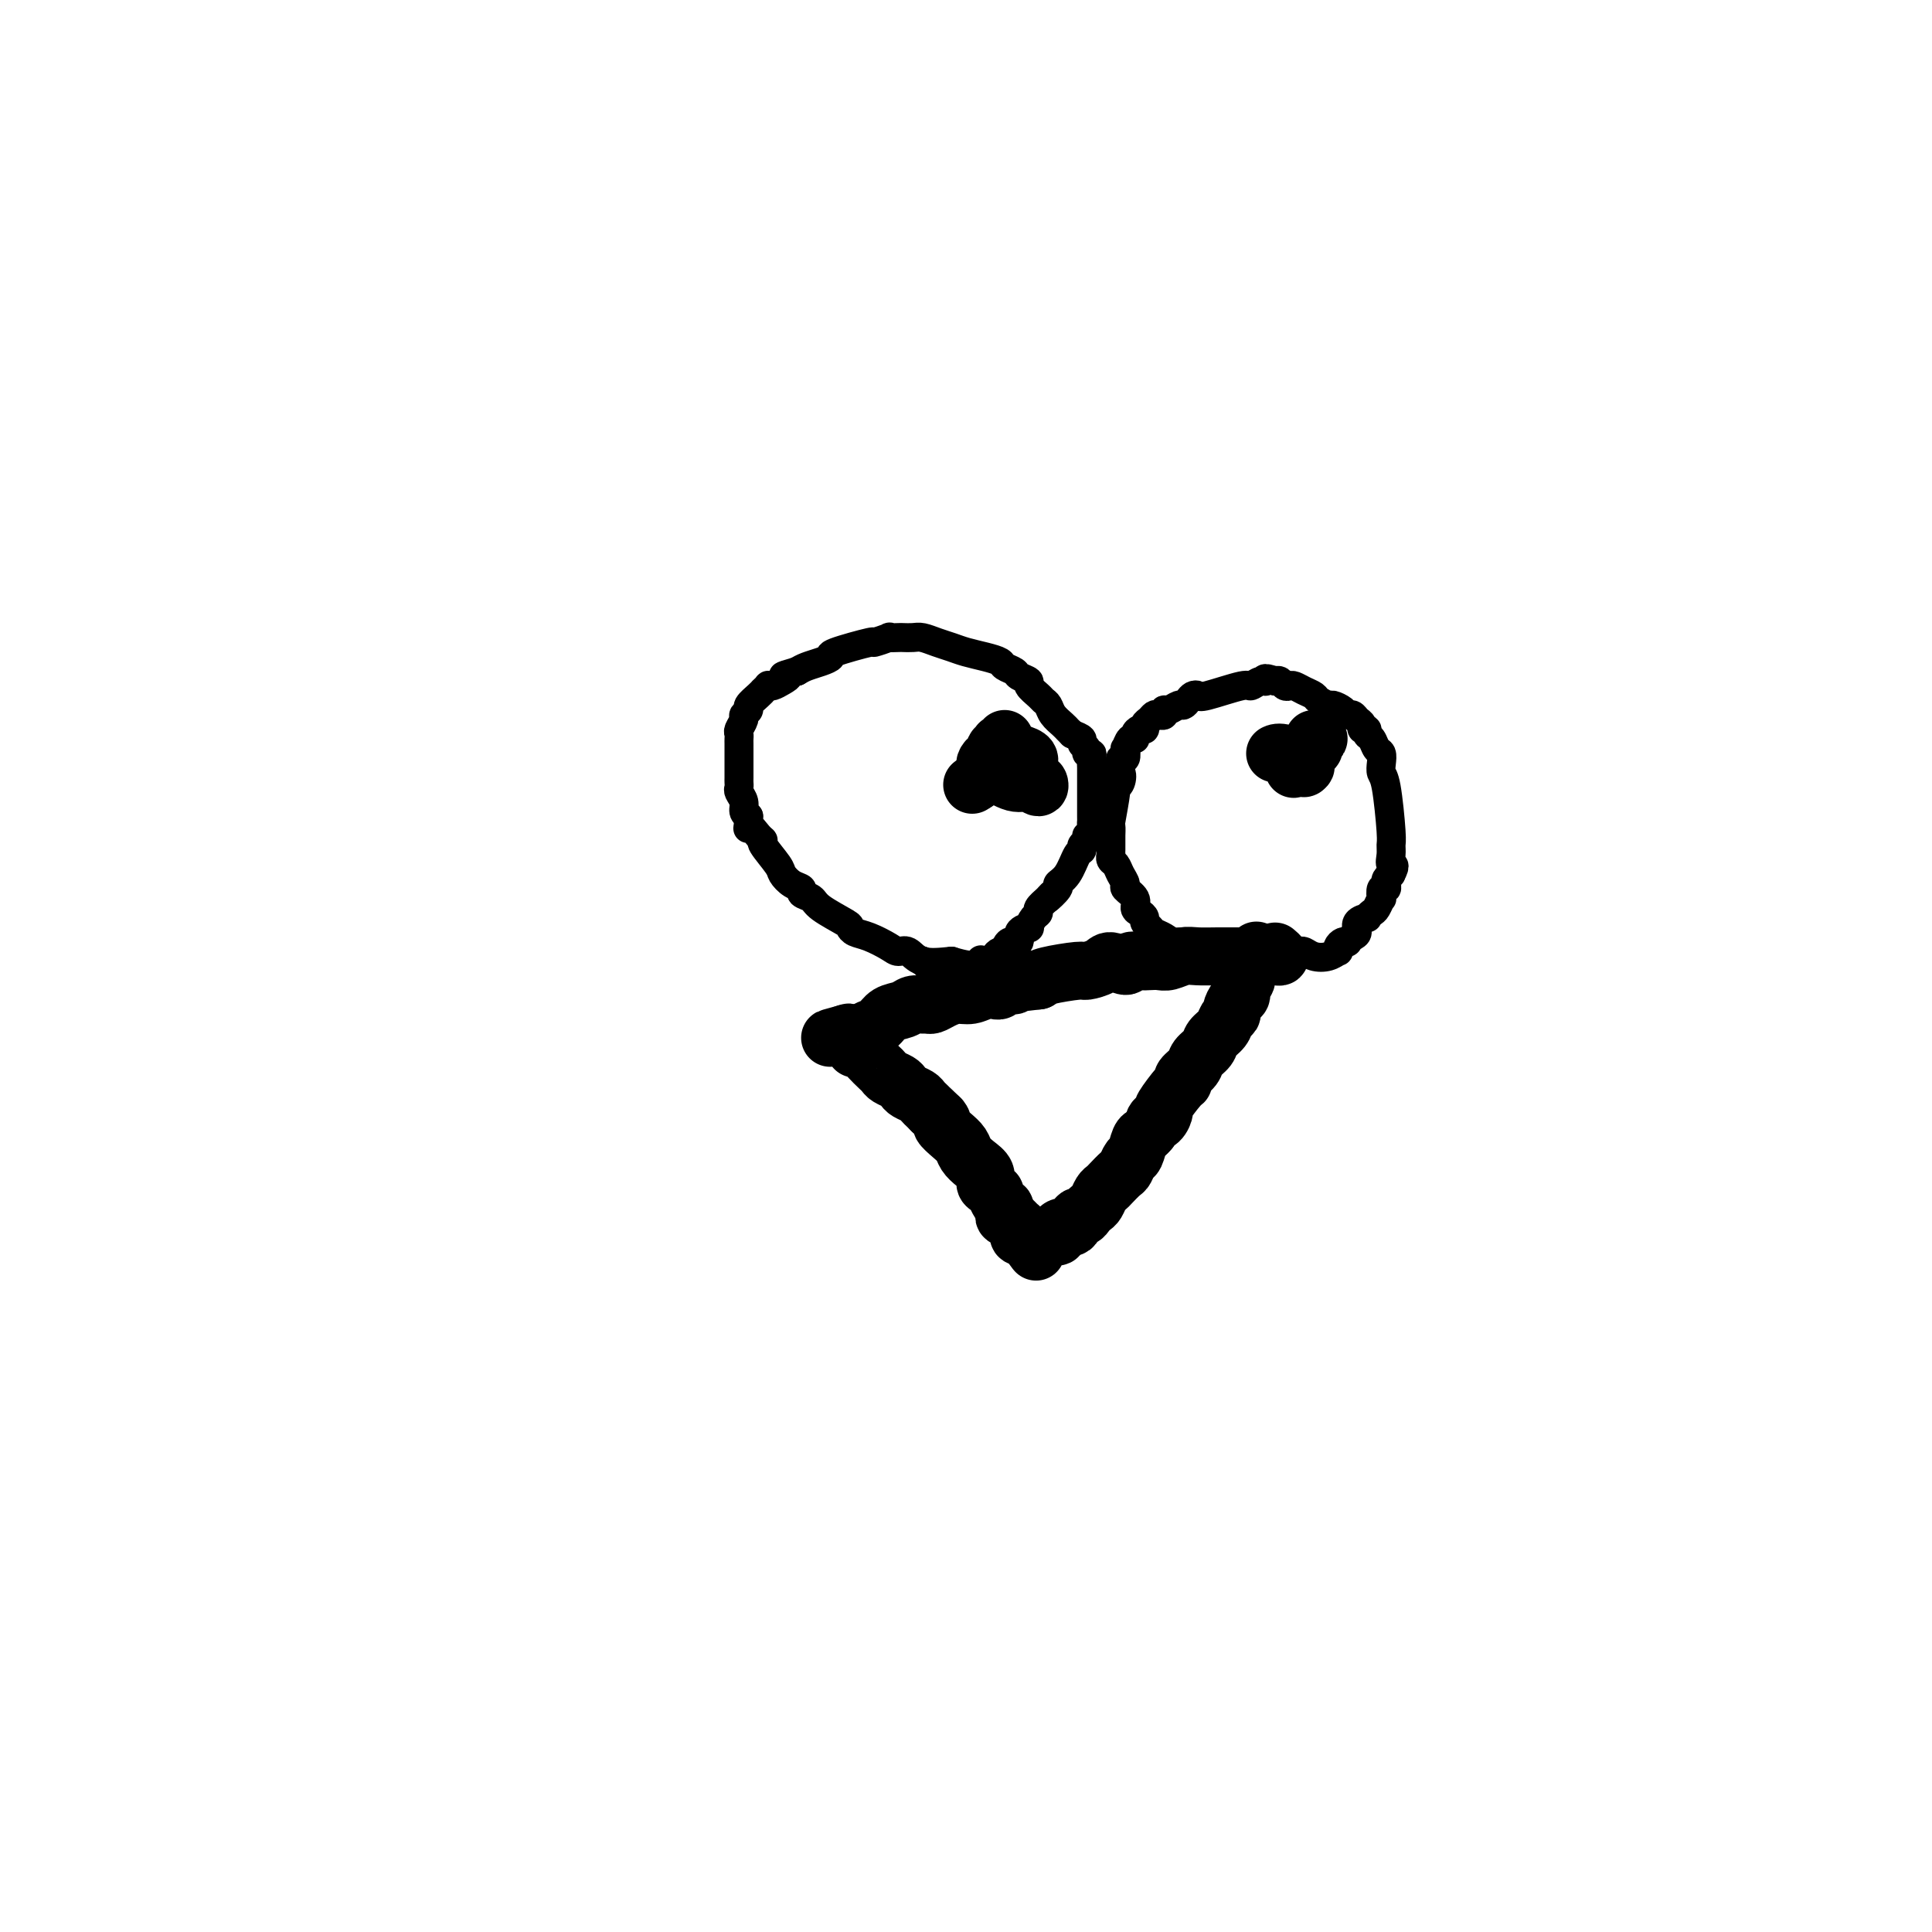 <svg viewBox='0 0 400 400' version='1.1' xmlns='http://www.w3.org/2000/svg' xmlns:xlink='http://www.w3.org/1999/xlink'><g fill='none' stroke='#000000' stroke-width='12' stroke-linecap='round' stroke-linejoin='round'><path d='M264,197c0.495,0.423 0.990,0.845 1,1c0.010,0.155 -0.464,0.041 -1,0c-0.536,-0.041 -1.133,-0.011 -1,0c0.133,0.011 0.997,0.002 0,0c-0.997,-0.002 -3.857,0.003 -6,0c-2.143,-0.003 -3.571,-0.015 -5,0c-1.429,0.015 -2.858,0.056 -4,0c-1.142,-0.056 -1.996,-0.211 -3,0c-1.004,0.211 -2.157,0.787 -3,1c-0.843,0.213 -1.376,0.062 -2,0c-0.624,-0.062 -1.340,-0.035 -2,0c-0.660,0.035 -1.264,0.079 -2,0c-0.736,-0.079 -1.606,-0.280 -2,0c-0.394,0.280 -0.314,1.041 -1,1c-0.686,-0.041 -2.138,-0.884 -3,-1c-0.862,-0.116 -1.134,0.494 -2,1c-0.866,0.506 -2.325,0.909 -3,1c-0.675,0.091 -0.566,-0.129 -2,0c-1.434,0.129 -4.410,0.608 -6,1c-1.590,0.392 -1.795,0.696 -2,1'/><path d='M215,203c-7.920,0.946 -3.221,0.310 -2,0c1.221,-0.310 -1.036,-0.293 -2,0c-0.964,0.293 -0.635,0.863 -1,1c-0.365,0.137 -1.423,-0.161 -2,0c-0.577,0.161 -0.671,0.779 -1,1c-0.329,0.221 -0.892,0.044 -1,0c-0.108,-0.044 0.238,0.043 0,0c-0.238,-0.043 -1.062,-0.218 -2,0c-0.938,0.218 -1.992,0.829 -3,1c-1.008,0.171 -1.971,-0.098 -3,0c-1.029,0.098 -2.124,0.561 -3,1c-0.876,0.439 -1.532,0.853 -2,1c-0.468,0.147 -0.748,0.027 -1,0c-0.252,-0.027 -0.476,0.038 -1,0c-0.524,-0.038 -1.347,-0.179 -2,0c-0.653,0.179 -1.134,0.679 -2,1c-0.866,0.321 -2.117,0.464 -3,1c-0.883,0.536 -1.398,1.464 -2,2c-0.602,0.536 -1.289,0.680 -2,1c-0.711,0.320 -1.445,0.818 -2,1c-0.555,0.182 -0.932,0.049 -1,0c-0.068,-0.049 0.174,-0.013 0,0c-0.174,0.013 -0.765,0.004 -1,0c-0.235,-0.004 -0.115,-0.001 0,0c0.115,0.001 0.223,0.000 0,0c-0.223,-0.000 -0.778,-0.000 -1,0c-0.222,0.000 -0.111,0.000 0,0'/><path d='M175,214c-6.172,1.702 -1.601,0.456 0,0c1.601,-0.456 0.233,-0.122 0,0c-0.233,0.122 0.670,0.032 1,0c0.330,-0.032 0.089,-0.005 0,0c-0.089,0.005 -0.024,-0.013 0,0c0.024,0.013 0.007,0.055 0,0c-0.007,-0.055 -0.003,-0.207 0,0c0.003,0.207 0.005,0.772 0,1c-0.005,0.228 -0.015,0.117 0,0c0.015,-0.117 0.057,-0.241 0,0c-0.057,0.241 -0.213,0.848 0,1c0.213,0.152 0.796,-0.152 1,0c0.204,0.152 0.028,0.761 0,1c-0.028,0.239 0.090,0.109 0,0c-0.090,-0.109 -0.389,-0.198 0,0c0.389,0.198 1.465,0.683 2,1c0.535,0.317 0.528,0.466 1,1c0.472,0.534 1.422,1.452 2,2c0.578,0.548 0.784,0.724 1,1c0.216,0.276 0.443,0.651 1,1c0.557,0.349 1.445,0.671 2,1c0.555,0.329 0.779,0.666 1,1c0.221,0.334 0.441,0.667 1,1c0.559,0.333 1.459,0.667 2,1c0.541,0.333 0.723,0.667 1,1c0.277,0.333 0.651,0.667 1,1c0.349,0.333 0.675,0.667 1,1'/><path d='M193,230c2.944,2.650 1.303,1.276 1,1c-0.303,-0.276 0.730,0.545 1,1c0.270,0.455 -0.223,0.545 0,1c0.223,0.455 1.164,1.276 2,2c0.836,0.724 1.568,1.349 2,2c0.432,0.651 0.563,1.326 1,2c0.437,0.674 1.179,1.348 2,2c0.821,0.652 1.722,1.283 2,2c0.278,0.717 -0.066,1.519 0,2c0.066,0.481 0.543,0.641 1,1c0.457,0.359 0.893,0.919 1,1c0.107,0.081 -0.115,-0.315 0,0c0.115,0.315 0.566,1.342 1,2c0.434,0.658 0.852,0.947 1,1c0.148,0.053 0.025,-0.130 0,0c-0.025,0.130 0.049,0.573 0,1c-0.049,0.427 -0.219,0.836 0,1c0.219,0.164 0.829,0.082 1,0c0.171,-0.082 -0.098,-0.163 0,0c0.098,0.163 0.561,0.569 1,1c0.439,0.431 0.854,0.886 1,1c0.146,0.114 0.024,-0.113 0,0c-0.024,0.113 0.050,0.565 0,1c-0.050,0.435 -0.223,0.851 0,1c0.223,0.149 0.843,0.030 1,0c0.157,-0.030 -0.150,0.031 0,0c0.150,-0.031 0.757,-0.152 1,0c0.243,0.152 0.121,0.576 0,1'/><path d='M213,257c3.046,4.181 0.660,1.134 0,0c-0.660,-1.134 0.405,-0.356 1,0c0.595,0.356 0.719,0.289 1,0c0.281,-0.289 0.718,-0.800 1,-1c0.282,-0.200 0.408,-0.090 1,0c0.592,0.090 1.650,0.160 2,0c0.350,-0.160 -0.008,-0.550 0,-1c0.008,-0.450 0.383,-0.961 1,-1c0.617,-0.039 1.475,0.393 2,0c0.525,-0.393 0.718,-1.610 1,-2c0.282,-0.390 0.653,0.046 1,0c0.347,-0.046 0.671,-0.576 1,-1c0.329,-0.424 0.665,-0.742 1,-1c0.335,-0.258 0.671,-0.454 1,-1c0.329,-0.546 0.651,-1.440 1,-2c0.349,-0.560 0.723,-0.784 1,-1c0.277,-0.216 0.455,-0.423 1,-1c0.545,-0.577 1.455,-1.524 2,-2c0.545,-0.476 0.723,-0.481 1,-1c0.277,-0.519 0.651,-1.554 1,-2c0.349,-0.446 0.671,-0.305 1,-1c0.329,-0.695 0.666,-2.226 1,-3c0.334,-0.774 0.667,-0.793 1,-1c0.333,-0.207 0.667,-0.604 1,-1'/><path d='M238,234c2.660,-3.580 1.311,-2.529 1,-2c-0.311,0.529 0.414,0.535 1,0c0.586,-0.535 1.031,-1.610 1,-2c-0.031,-0.390 -0.537,-0.097 0,-1c0.537,-0.903 2.118,-3.004 3,-4c0.882,-0.996 1.067,-0.886 1,-1c-0.067,-0.114 -0.384,-0.453 0,-1c0.384,-0.547 1.469,-1.301 2,-2c0.531,-0.699 0.509,-1.343 1,-2c0.491,-0.657 1.494,-1.328 2,-2c0.506,-0.672 0.513,-1.345 1,-2c0.487,-0.655 1.454,-1.293 2,-2c0.546,-0.707 0.672,-1.484 1,-2c0.328,-0.516 0.857,-0.772 1,-1c0.143,-0.228 -0.101,-0.427 0,-1c0.101,-0.573 0.548,-1.519 1,-2c0.452,-0.481 0.910,-0.496 1,-1c0.090,-0.504 -0.187,-1.496 0,-2c0.187,-0.504 0.838,-0.521 1,-1c0.162,-0.479 -0.167,-1.421 0,-2c0.167,-0.579 0.828,-0.794 1,-1c0.172,-0.206 -0.146,-0.402 0,-1c0.146,-0.598 0.756,-1.600 1,-2c0.244,-0.400 0.122,-0.200 0,0'/></g>
<g fill='none' stroke='#000000' stroke-width='6' stroke-linecap='round' stroke-linejoin='round'><path d='M269,197c-0.398,0.002 -0.795,0.004 -1,0c-0.205,-0.004 -0.217,-0.014 0,0c0.217,0.014 0.665,0.052 1,0c0.335,-0.052 0.559,-0.195 1,0c0.441,0.195 1.098,0.729 2,1c0.902,0.271 2.048,0.279 3,0c0.952,-0.279 1.709,-0.846 2,-1c0.291,-0.154 0.116,0.103 0,0c-0.116,-0.103 -0.172,-0.567 0,-1c0.172,-0.433 0.572,-0.836 1,-1c0.428,-0.164 0.883,-0.089 1,0c0.117,0.089 -0.104,0.192 0,0c0.104,-0.192 0.535,-0.677 1,-1c0.465,-0.323 0.965,-0.482 1,-1c0.035,-0.518 -0.394,-1.394 0,-2c0.394,-0.606 1.612,-0.941 2,-1c0.388,-0.059 -0.053,0.158 0,0c0.053,-0.158 0.602,-0.691 1,-1c0.398,-0.309 0.646,-0.394 1,-1c0.354,-0.606 0.813,-1.735 1,-2c0.187,-0.265 0.102,0.332 0,0c-0.102,-0.332 -0.221,-1.595 0,-2c0.221,-0.405 0.781,0.046 1,0c0.219,-0.046 0.097,-0.589 0,-1c-0.097,-0.411 -0.171,-0.689 0,-1c0.171,-0.311 0.585,-0.656 1,-1'/><path d='M288,181c1.237,-2.372 0.329,-1.802 0,-2c-0.329,-0.198 -0.078,-1.166 0,-2c0.078,-0.834 -0.018,-1.536 0,-2c0.018,-0.464 0.149,-0.692 0,-3c-0.149,-2.308 -0.579,-6.697 -1,-9c-0.421,-2.303 -0.833,-2.519 -1,-3c-0.167,-0.481 -0.087,-1.228 0,-2c0.087,-0.772 0.182,-1.570 0,-2c-0.182,-0.430 -0.641,-0.493 -1,-1c-0.359,-0.507 -0.617,-1.459 -1,-2c-0.383,-0.541 -0.890,-0.669 -1,-1c-0.110,-0.331 0.178,-0.863 0,-1c-0.178,-0.137 -0.821,0.122 -1,0c-0.179,-0.122 0.108,-0.624 0,-1c-0.108,-0.376 -0.610,-0.627 -1,-1c-0.390,-0.373 -0.667,-0.870 -1,-1c-0.333,-0.130 -0.723,0.106 -1,0c-0.277,-0.106 -0.441,-0.553 -1,-1c-0.559,-0.447 -1.515,-0.893 -2,-1c-0.485,-0.107 -0.501,0.125 -1,0c-0.499,-0.125 -1.482,-0.608 -2,-1c-0.518,-0.392 -0.573,-0.692 -1,-1c-0.427,-0.308 -1.228,-0.622 -2,-1c-0.772,-0.378 -1.516,-0.820 -2,-1c-0.484,-0.180 -0.707,-0.100 -1,0c-0.293,0.100 -0.656,0.219 -1,0c-0.344,-0.219 -0.670,-0.777 -1,-1c-0.330,-0.223 -0.665,-0.112 -1,0'/><path d='M264,141c-2.899,-1.064 -2.146,-0.225 -2,0c0.146,0.225 -0.314,-0.164 -1,0c-0.686,0.164 -1.598,0.880 -2,1c-0.402,0.120 -0.293,-0.358 -2,0c-1.707,0.358 -5.231,1.550 -7,2c-1.769,0.450 -1.782,0.158 -2,0c-0.218,-0.158 -0.639,-0.182 -1,0c-0.361,0.182 -0.661,0.570 -1,1c-0.339,0.430 -0.717,0.904 -1,1c-0.283,0.096 -0.471,-0.184 -1,0c-0.529,0.184 -1.399,0.833 -2,1c-0.601,0.167 -0.934,-0.148 -1,0c-0.066,0.148 0.136,0.760 0,1c-0.136,0.240 -0.610,0.107 -1,0c-0.390,-0.107 -0.696,-0.187 -1,0c-0.304,0.187 -0.607,0.641 -1,1c-0.393,0.359 -0.875,0.622 -1,1c-0.125,0.378 0.107,0.870 0,1c-0.107,0.130 -0.554,-0.101 -1,0c-0.446,0.101 -0.890,0.532 -1,1c-0.110,0.468 0.115,0.971 0,1c-0.115,0.029 -0.571,-0.415 -1,0c-0.429,0.415 -0.833,1.688 -1,2c-0.167,0.312 -0.097,-0.336 0,0c0.097,0.336 0.222,1.657 0,2c-0.222,0.343 -0.791,-0.292 -1,0c-0.209,0.292 -0.060,1.512 0,2c0.060,0.488 0.030,0.244 0,0'/><path d='M232,159c-1.100,1.826 -0.351,0.890 0,1c0.351,0.110 0.304,1.267 0,2c-0.304,0.733 -0.866,1.042 -1,1c-0.134,-0.042 0.160,-0.434 0,1c-0.160,1.434 -0.775,4.693 -1,6c-0.225,1.307 -0.060,0.661 0,1c0.060,0.339 0.016,1.663 0,2c-0.016,0.337 -0.004,-0.312 0,0c0.004,0.312 0.001,1.585 0,2c-0.001,0.415 -0.001,-0.029 0,0c0.001,0.029 0.003,0.532 0,1c-0.003,0.468 -0.012,0.902 0,1c0.012,0.098 0.046,-0.138 0,0c-0.046,0.138 -0.172,0.652 0,1c0.172,0.348 0.642,0.530 1,1c0.358,0.470 0.603,1.229 1,2c0.397,0.771 0.946,1.554 1,2c0.054,0.446 -0.388,0.553 0,1c0.388,0.447 1.606,1.233 2,2c0.394,0.767 -0.035,1.515 0,2c0.035,0.485 0.533,0.707 1,1c0.467,0.293 0.902,0.655 1,1c0.098,0.345 -0.140,0.671 0,1c0.140,0.329 0.660,0.662 1,1c0.340,0.338 0.500,0.682 1,1c0.500,0.318 1.340,0.611 2,1c0.660,0.389 1.139,0.874 2,1c0.861,0.126 2.103,-0.107 3,0c0.897,0.107 1.448,0.553 2,1'/><path d='M248,196c2.000,0.603 2.000,0.110 3,0c1.000,-0.110 3.000,0.163 4,0c1.000,-0.163 1.000,-0.761 1,-1c0.000,-0.239 0.000,-0.120 0,0'/><path d='M191,199c-0.081,-0.083 -0.163,-0.166 0,0c0.163,0.166 0.569,0.580 1,1c0.431,0.420 0.886,0.844 1,1c0.114,0.156 -0.111,0.043 0,0c0.111,-0.043 0.560,-0.015 1,0c0.440,0.015 0.872,0.018 1,0c0.128,-0.018 -0.047,-0.056 0,0c0.047,0.056 0.317,0.207 1,0c0.683,-0.207 1.780,-0.774 3,-1c1.220,-0.226 2.564,-0.113 3,0c0.436,0.113 -0.037,0.227 0,0c0.037,-0.227 0.584,-0.796 1,-1c0.416,-0.204 0.703,-0.044 1,0c0.297,0.044 0.605,-0.027 1,0c0.395,0.027 0.876,0.153 1,0c0.124,-0.153 -0.109,-0.585 0,-1c0.109,-0.415 0.559,-0.813 1,-1c0.441,-0.187 0.873,-0.162 1,0c0.127,0.162 -0.049,0.459 0,0c0.049,-0.459 0.324,-1.676 1,-2c0.676,-0.324 1.753,0.246 2,0c0.247,-0.246 -0.336,-1.309 0,-2c0.336,-0.691 1.591,-1.010 2,-1c0.409,0.010 -0.029,0.351 0,0c0.029,-0.351 0.523,-1.393 1,-2c0.477,-0.607 0.936,-0.779 1,-1c0.064,-0.221 -0.267,-0.492 0,-1c0.267,-0.508 1.134,-1.254 2,-2'/><path d='M217,186c1.728,-1.902 0.049,-0.156 0,0c-0.049,0.156 1.532,-1.278 2,-2c0.468,-0.722 -0.177,-0.732 0,-1c0.177,-0.268 1.176,-0.792 2,-2c0.824,-1.208 1.474,-3.098 2,-4c0.526,-0.902 0.929,-0.814 1,-1c0.071,-0.186 -0.191,-0.645 0,-1c0.191,-0.355 0.836,-0.606 1,-1c0.164,-0.394 -0.152,-0.931 0,-1c0.152,-0.069 0.773,0.329 1,0c0.227,-0.329 0.061,-1.384 0,-2c-0.061,-0.616 -0.016,-0.794 0,-1c0.016,-0.206 0.004,-0.440 0,-1c-0.004,-0.560 -0.001,-1.446 0,-2c0.001,-0.554 0.000,-0.777 0,-1c-0.000,-0.223 -0.000,-0.446 0,-1c0.000,-0.554 0.000,-1.439 0,-2c-0.000,-0.561 -0.000,-0.798 0,-1c0.000,-0.202 0.001,-0.370 0,-1c-0.001,-0.630 -0.004,-1.723 0,-2c0.004,-0.277 0.016,0.263 0,0c-0.016,-0.263 -0.061,-1.327 0,-2c0.061,-0.673 0.228,-0.954 0,-1c-0.228,-0.046 -0.851,0.142 -1,0c-0.149,-0.142 0.177,-0.615 0,-1c-0.177,-0.385 -0.855,-0.680 -1,-1c-0.145,-0.320 0.244,-0.663 0,-1c-0.244,-0.337 -1.122,-0.669 -2,-1'/><path d='M222,152c-0.814,-0.809 -0.848,-0.833 -1,-1c-0.152,-0.167 -0.420,-0.477 -1,-1c-0.580,-0.523 -1.470,-1.257 -2,-2c-0.530,-0.743 -0.700,-1.494 -1,-2c-0.300,-0.506 -0.728,-0.765 -1,-1c-0.272,-0.235 -0.386,-0.444 -1,-1c-0.614,-0.556 -1.727,-1.458 -2,-2c-0.273,-0.542 0.293,-0.722 0,-1c-0.293,-0.278 -1.445,-0.652 -2,-1c-0.555,-0.348 -0.511,-0.671 -1,-1c-0.489,-0.329 -1.509,-0.666 -2,-1c-0.491,-0.334 -0.452,-0.667 -1,-1c-0.548,-0.333 -1.684,-0.667 -3,-1c-1.316,-0.333 -2.814,-0.663 -4,-1c-1.186,-0.337 -2.062,-0.679 -3,-1c-0.938,-0.321 -1.937,-0.622 -3,-1c-1.063,-0.378 -2.188,-0.833 -3,-1c-0.812,-0.167 -1.311,-0.046 -2,0c-0.689,0.046 -1.570,0.017 -2,0c-0.430,-0.017 -0.410,-0.020 -1,0c-0.590,0.020 -1.792,0.065 -2,0c-0.208,-0.065 0.576,-0.239 0,0c-0.576,0.239 -2.513,0.890 -3,1c-0.487,0.110 0.477,-0.321 -1,0c-1.477,0.321 -5.393,1.396 -7,2c-1.607,0.604 -0.905,0.739 -1,1c-0.095,0.261 -0.987,0.647 -2,1c-1.013,0.353 -2.147,0.672 -3,1c-0.853,0.328 -1.427,0.664 -2,1'/><path d='M165,139c-4.442,1.265 -2.548,0.926 -2,1c0.548,0.074 -0.249,0.560 -1,1c-0.751,0.440 -1.455,0.835 -2,1c-0.545,0.165 -0.932,0.099 -1,0c-0.068,-0.099 0.184,-0.230 0,0c-0.184,0.230 -0.805,0.821 -1,1c-0.195,0.179 0.035,-0.054 0,0c-0.035,0.054 -0.334,0.395 -1,1c-0.666,0.605 -1.699,1.475 -2,2c-0.301,0.525 0.130,0.704 0,1c-0.130,0.296 -0.819,0.709 -1,1c-0.181,0.291 0.148,0.459 0,1c-0.148,0.541 -0.772,1.456 -1,2c-0.228,0.544 -0.061,0.718 0,1c0.061,0.282 0.016,0.671 0,1c-0.016,0.329 -0.004,0.599 0,1c0.004,0.401 0.001,0.932 0,1c-0.001,0.068 -0.000,-0.329 0,0c0.000,0.329 0.000,1.383 0,2c-0.000,0.617 0.000,0.795 0,1c-0.000,0.205 -0.001,0.435 0,1c0.001,0.565 0.004,1.463 0,2c-0.004,0.537 -0.016,0.711 0,1c0.016,0.289 0.060,0.694 0,1c-0.060,0.306 -0.222,0.515 0,1c0.222,0.485 0.829,1.246 1,2c0.171,0.754 -0.094,1.501 0,2c0.094,0.499 0.547,0.749 1,1'/><path d='M155,169c-0.102,3.906 -0.356,2.170 0,2c0.356,-0.170 1.324,1.224 2,2c0.676,0.776 1.062,0.933 1,1c-0.062,0.067 -0.573,0.045 0,1c0.573,0.955 2.229,2.886 3,4c0.771,1.114 0.658,1.411 1,2c0.342,0.589 1.138,1.469 2,2c0.862,0.531 1.790,0.713 2,1c0.210,0.287 -0.298,0.679 0,1c0.298,0.321 1.402,0.573 2,1c0.598,0.427 0.690,1.031 2,2c1.310,0.969 3.839,2.305 5,3c1.161,0.695 0.954,0.751 1,1c0.046,0.249 0.344,0.692 1,1c0.656,0.308 1.671,0.482 3,1c1.329,0.518 2.972,1.379 4,2c1.028,0.621 1.440,1.001 2,1c0.560,-0.001 1.266,-0.385 2,0c0.734,0.385 1.495,1.539 3,2c1.505,0.461 3.752,0.231 6,0'/><path d='M197,199c5.533,1.711 5.867,0.489 6,0c0.133,-0.489 0.067,-0.244 0,0'/></g>
<g fill='none' stroke='#000000' stroke-width='12' stroke-linecap='round' stroke-linejoin='round'><path d='M272,153c0.542,-0.081 1.085,-0.162 1,0c-0.085,0.162 -0.796,0.567 -1,1c-0.204,0.433 0.099,0.894 0,1c-0.099,0.106 -0.602,-0.143 -1,0c-0.398,0.143 -0.692,0.679 -1,1c-0.308,0.321 -0.628,0.426 -1,1c-0.372,0.574 -0.794,1.619 -1,2c-0.206,0.381 -0.195,0.100 0,0c0.195,-0.100 0.575,-0.020 1,0c0.425,0.020 0.895,-0.019 1,0c0.105,0.019 -0.154,0.096 0,0c0.154,-0.096 0.722,-0.366 0,-1c-0.722,-0.634 -2.733,-1.632 -4,-2c-1.267,-0.368 -1.791,-0.105 -2,0c-0.209,0.105 -0.105,0.053 0,0'/><path d='M208,153c-0.414,0.457 -0.828,0.915 -1,1c-0.172,0.085 -0.101,-0.202 0,0c0.101,0.202 0.234,0.894 0,1c-0.234,0.106 -0.833,-0.374 -1,0c-0.167,0.374 0.099,1.603 0,2c-0.099,0.397 -0.563,-0.037 -1,0c-0.437,0.037 -0.847,0.545 -1,1c-0.153,0.455 -0.051,0.858 0,1c0.051,0.142 0.049,0.022 0,0c-0.049,-0.022 -0.144,0.055 0,0c0.144,-0.055 0.528,-0.240 1,0c0.472,0.240 1.034,0.907 1,1c-0.034,0.093 -0.663,-0.386 0,0c0.663,0.386 2.620,1.637 4,2c1.380,0.363 2.184,-0.161 3,0c0.816,0.161 1.646,1.007 2,1c0.354,-0.007 0.233,-0.867 0,-1c-0.233,-0.133 -0.577,0.461 -1,0c-0.423,-0.461 -0.924,-1.976 -1,-3c-0.076,-1.024 0.274,-1.558 0,-2c-0.274,-0.442 -1.172,-0.792 -2,-1c-0.828,-0.208 -1.588,-0.273 -2,0c-0.412,0.273 -0.478,0.885 -1,1c-0.522,0.115 -1.501,-0.268 -2,0c-0.499,0.268 -0.519,1.188 -1,2c-0.481,0.812 -1.423,1.518 -2,2c-0.577,0.482 -0.788,0.741 -1,1'/><path d='M202,162c-1.400,0.933 -0.400,0.267 0,0c0.400,-0.267 0.200,-0.133 0,0'/></g>
</svg>